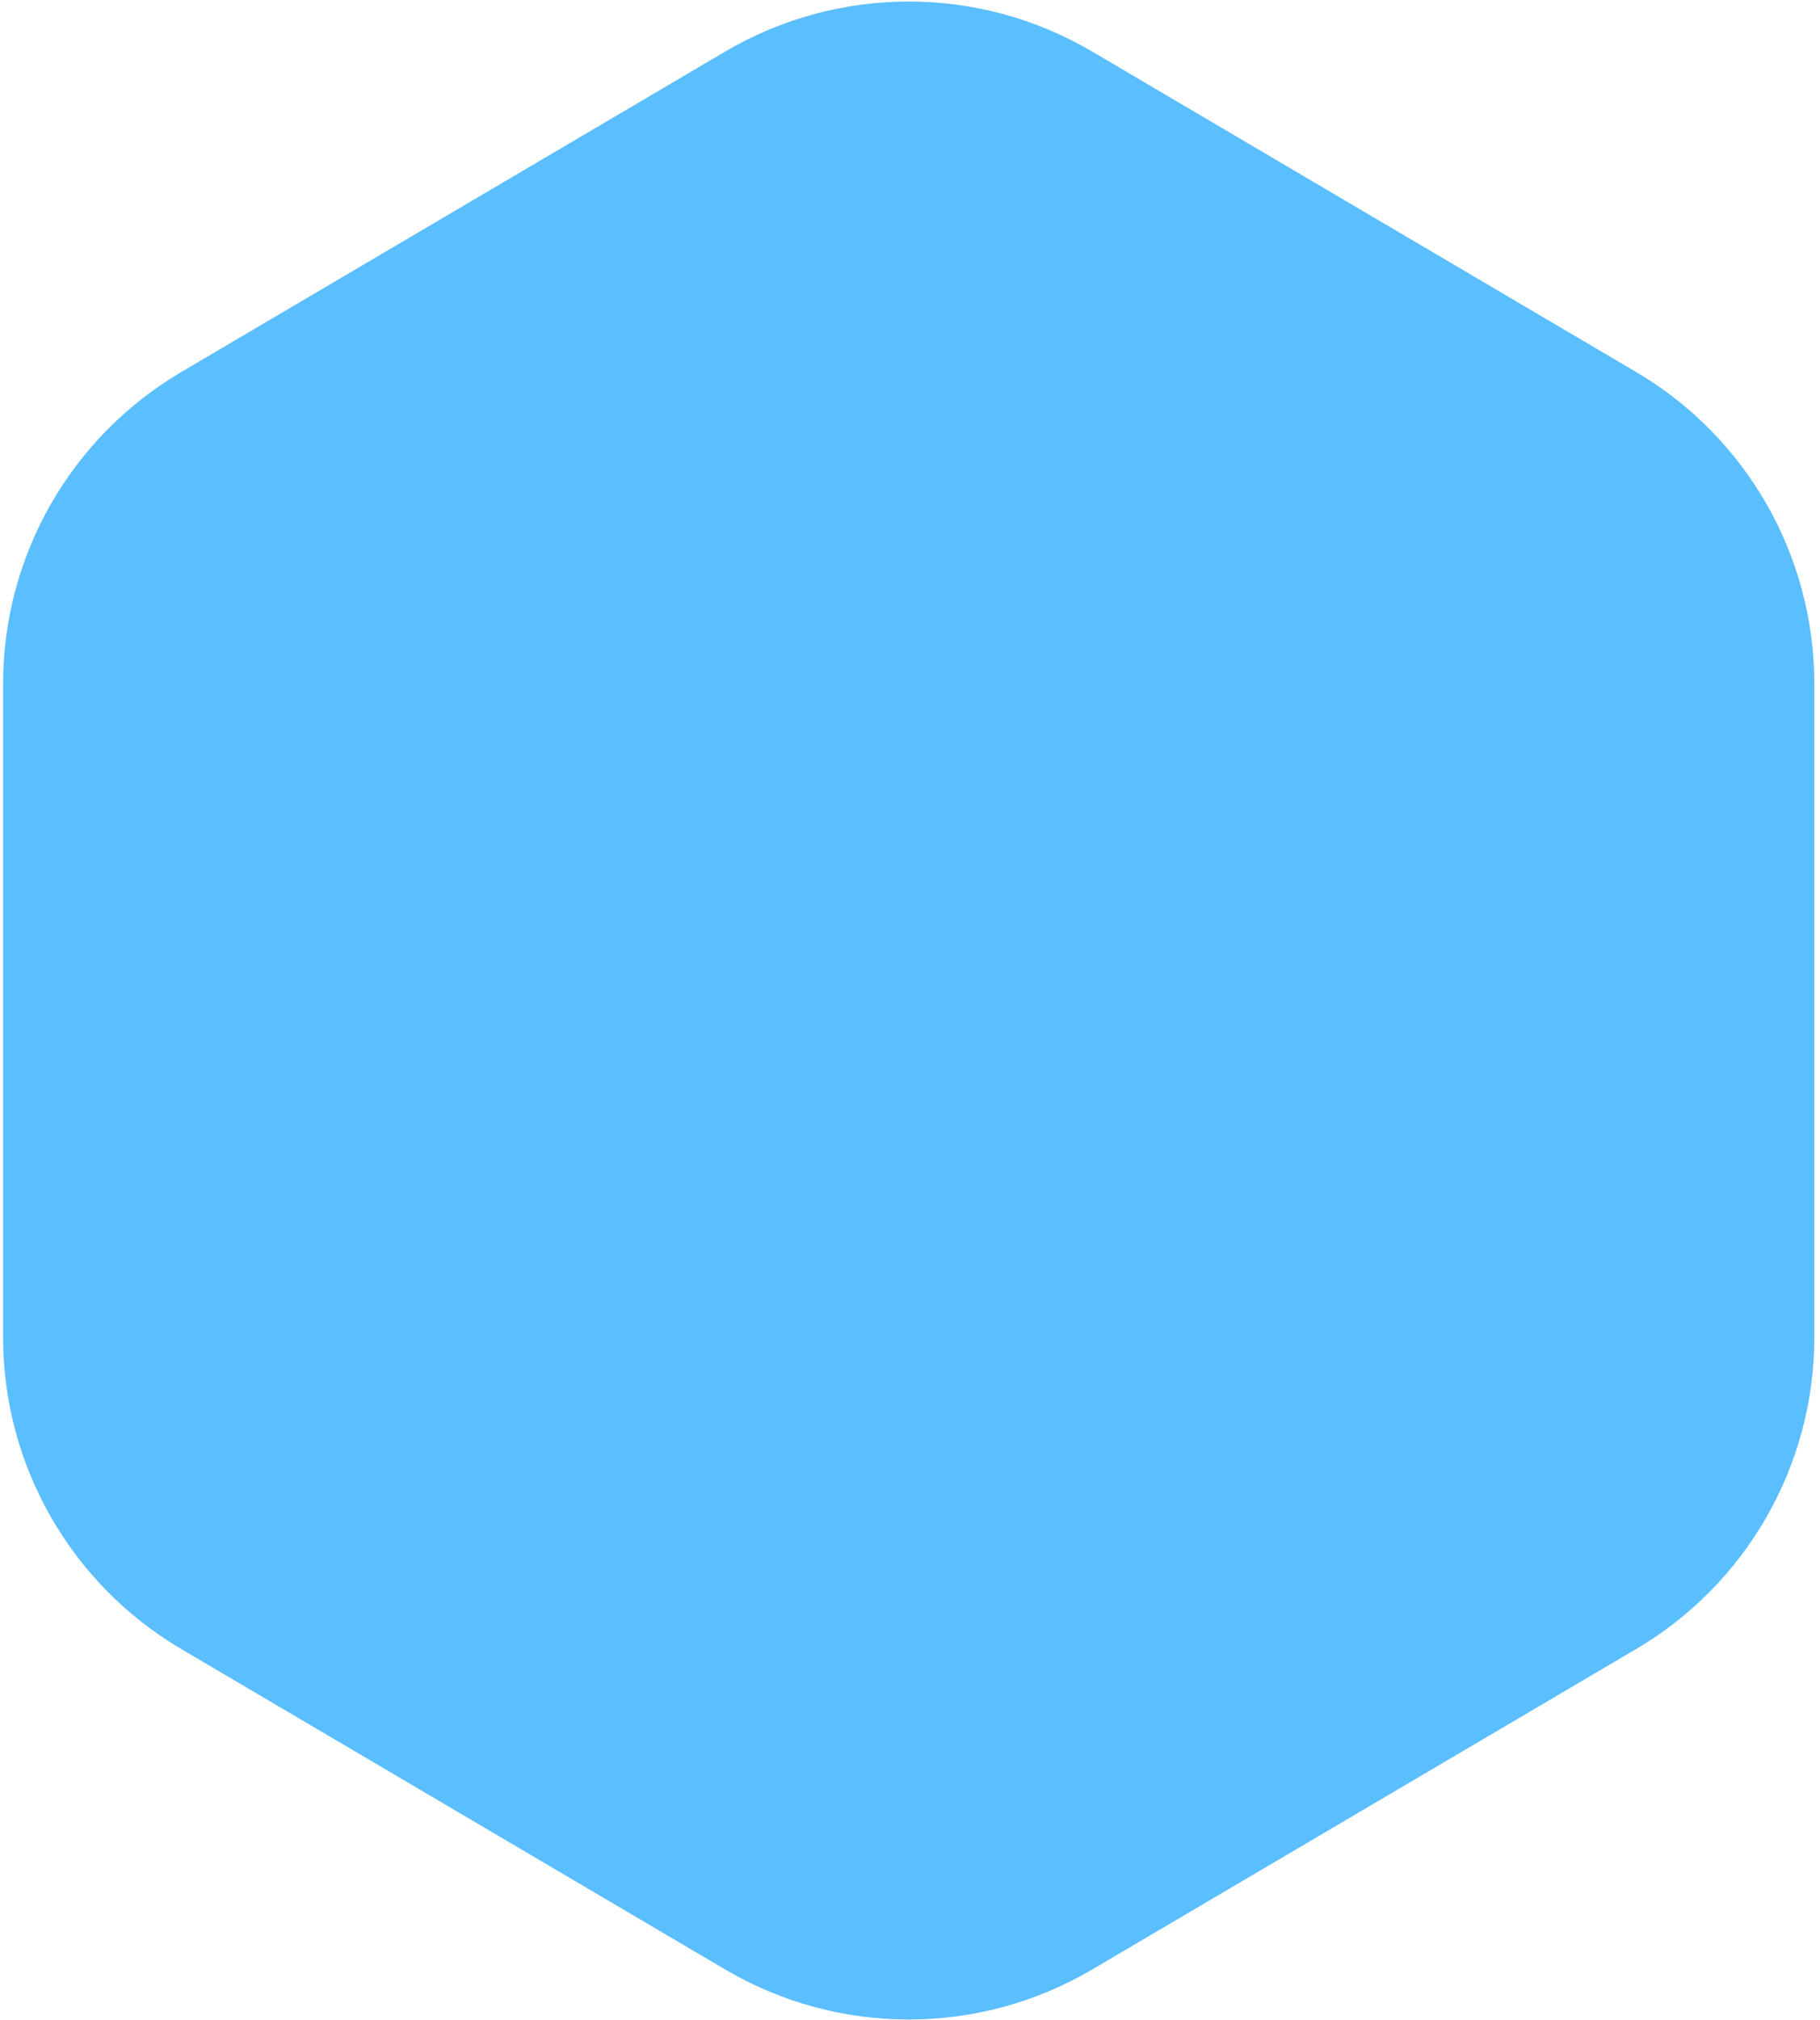 <?xml version="1.0" encoding="UTF-8"?> <svg xmlns="http://www.w3.org/2000/svg" width="319" height="354" viewBox="0 0 319 354" fill="none"> <path d="M127.106 9.038C146.958 -2.655 171.591 -2.655 191.442 9.038L286.788 65.196C306.13 76.589 318.004 97.363 318.004 119.811V234.337C318.004 256.785 306.13 277.559 286.788 288.951L191.442 345.11C171.591 356.802 146.958 356.802 127.106 345.11L31.761 288.951C12.418 277.559 0.544 256.785 0.544 234.337V119.811C0.544 97.363 12.418 76.589 31.761 65.196L127.106 9.038Z" fill="#5BBEFF"></path> </svg> 